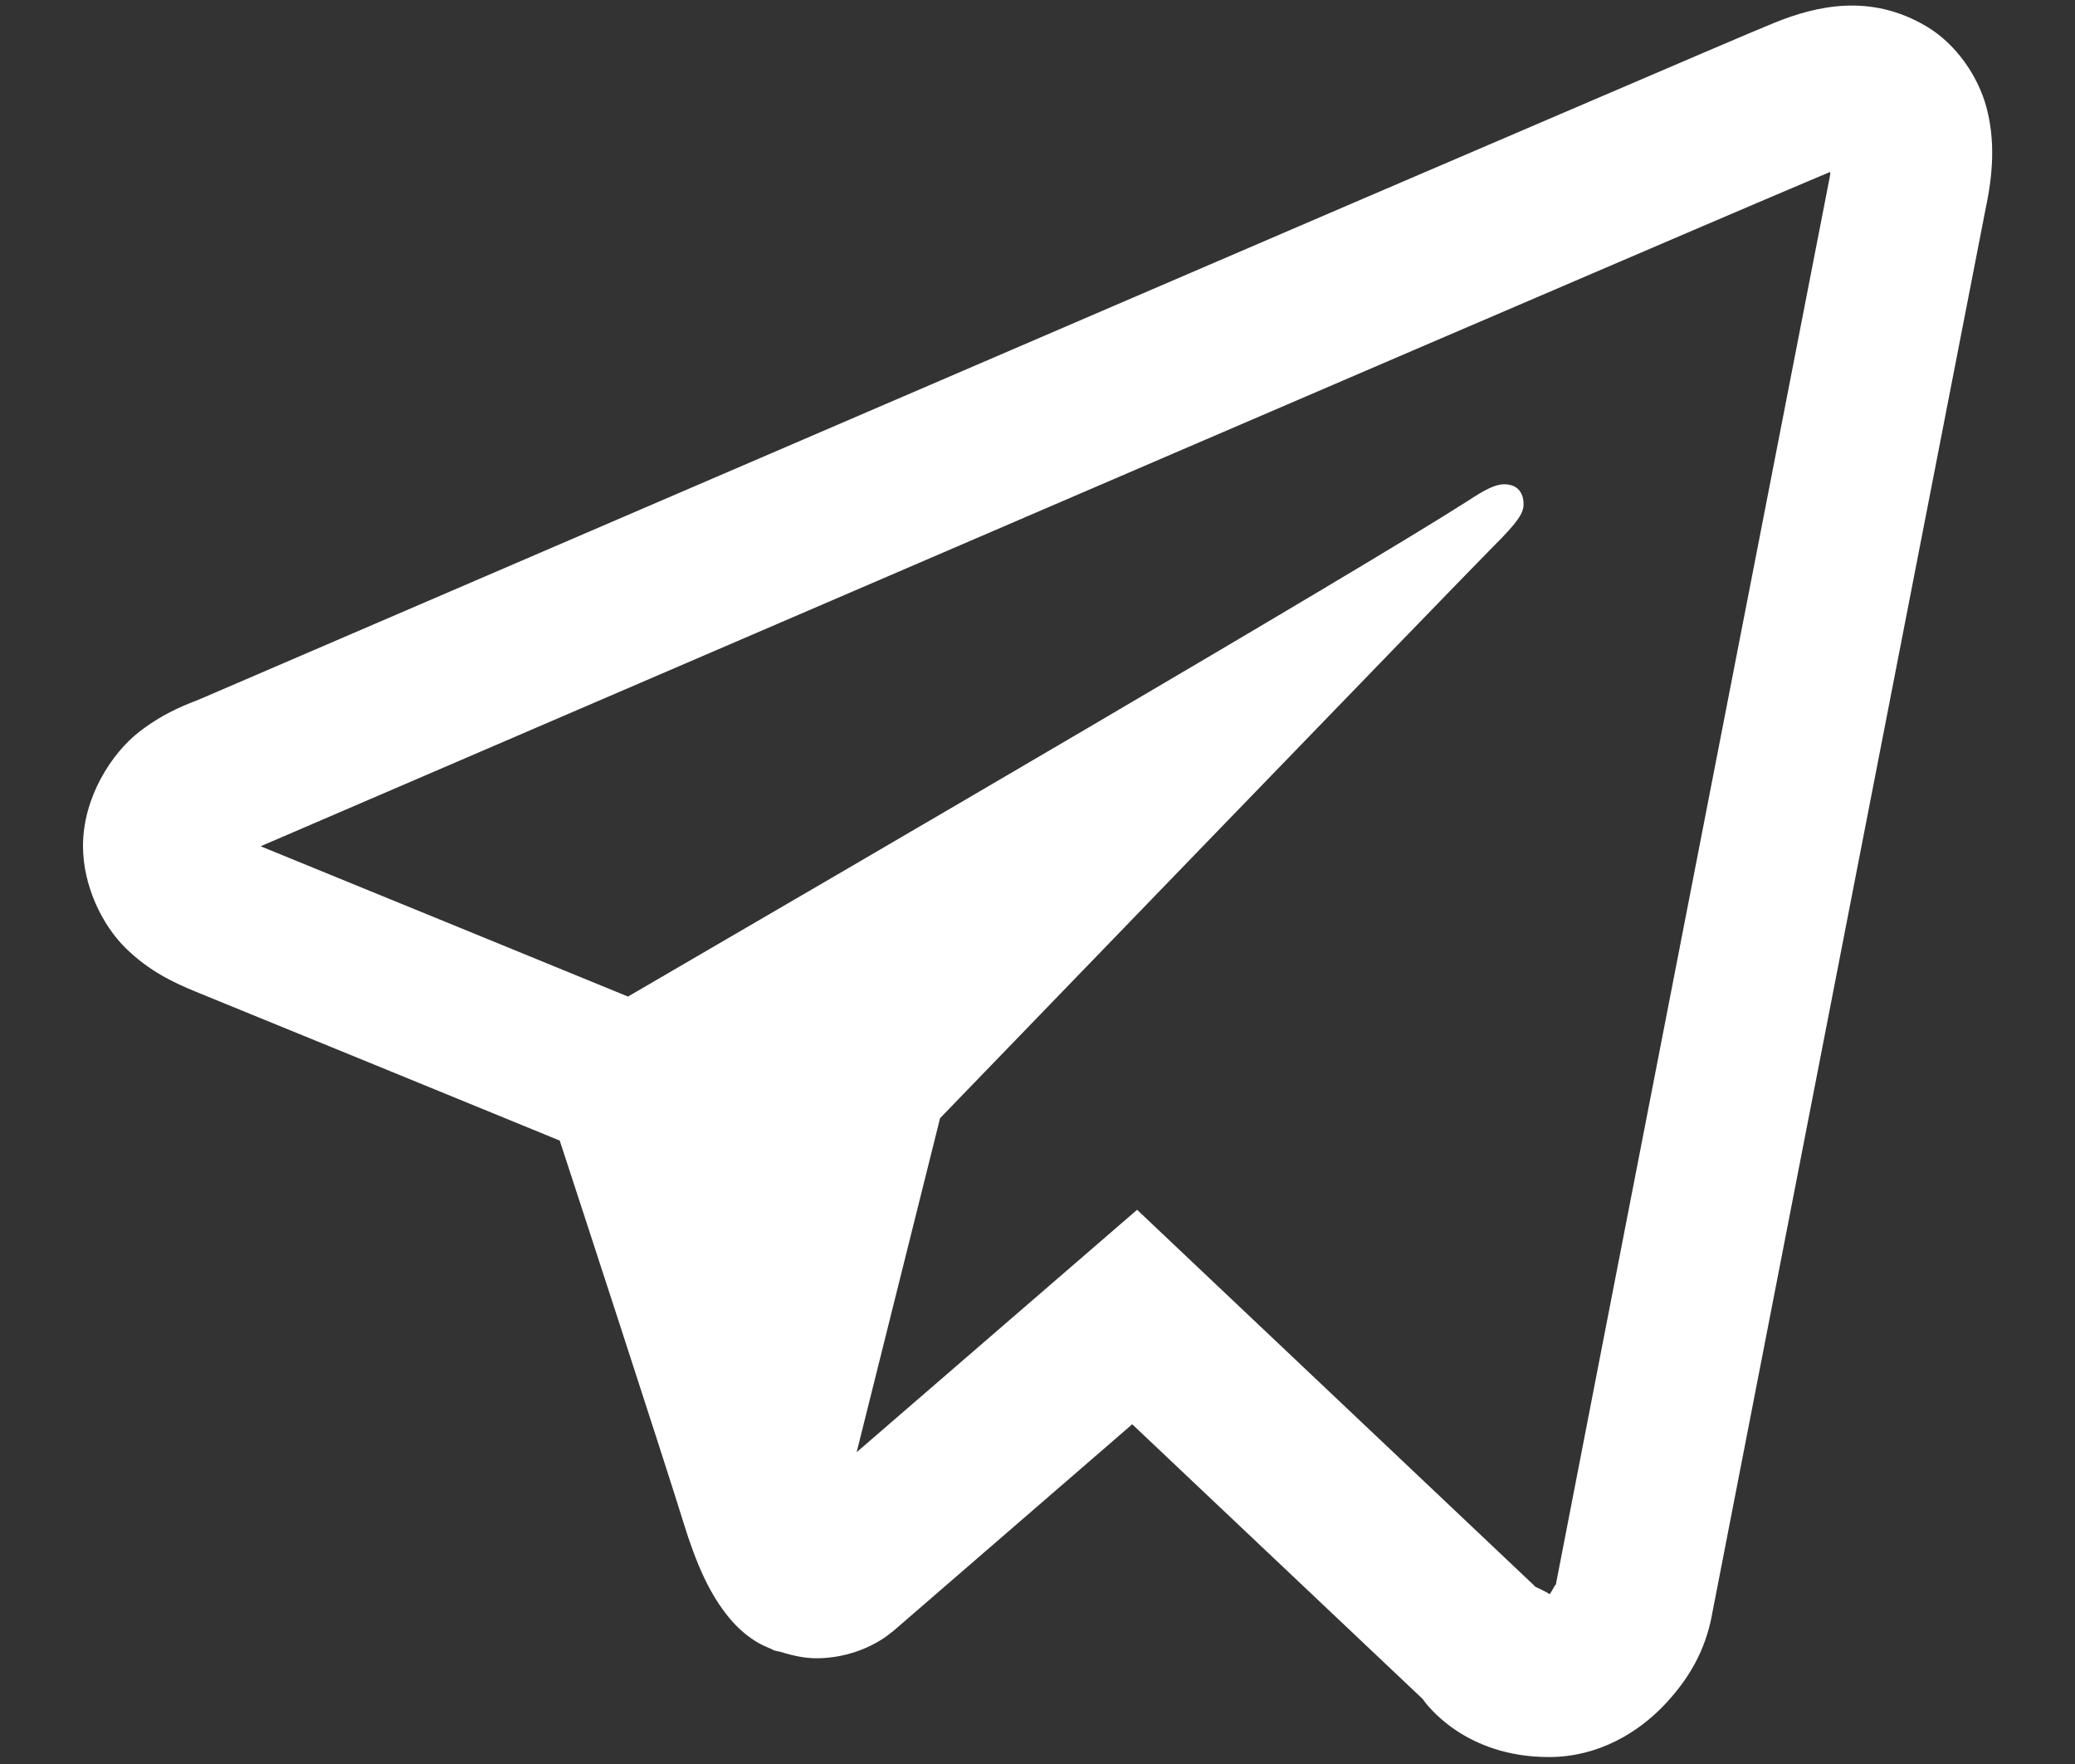 <svg width="20" height="17" viewBox="0 0 20 17" fill="none" xmlns="http://www.w3.org/2000/svg">
<rect x="0" y="0" width="20" height="17" fill="#333333" stroke="none"/>
<path d="M17.785 0.055C17.536 0.066 17.303 0.138 17.099 0.221C16.908 0.298 16.176 0.612 15.024 1.106C13.87 1.6 12.343 2.256 10.714 2.957C7.456 4.358 3.793 5.935 1.917 6.742C1.846 6.772 1.6 6.851 1.339 7.055C1.078 7.259 0.8 7.682 0.8 8.153C0.8 8.532 0.981 8.91 1.209 9.135C1.437 9.36 1.678 9.471 1.884 9.556C2.633 9.861 4.957 10.812 5.395 10.992C5.55 11.465 6.391 14.037 6.586 14.668C6.714 15.084 6.837 15.344 6.996 15.551C7.076 15.655 7.168 15.745 7.281 15.816C7.326 15.845 7.375 15.867 7.424 15.887L7.427 15.888C7.439 15.893 7.449 15.901 7.46 15.905C7.482 15.912 7.497 15.913 7.526 15.92C7.643 15.957 7.761 15.981 7.866 15.981C8.315 15.981 8.589 15.734 8.589 15.734L8.606 15.722L10.913 13.726L13.712 16.373C13.751 16.429 14.119 16.933 14.929 16.933C15.411 16.933 15.792 16.692 16.038 16.435C16.282 16.178 16.435 15.907 16.5 15.568V15.566C16.561 15.245 19.14 2.004 19.14 2.004L19.136 2.022C19.211 1.678 19.231 1.357 19.148 1.04C19.064 0.723 18.845 0.42 18.573 0.257C18.3 0.094 18.034 0.044 17.785 0.055ZM17.641 1.657C17.637 1.679 17.644 1.668 17.638 1.694L17.637 1.703L17.635 1.712C17.635 1.712 15.088 14.784 14.994 15.282C15.001 15.244 14.969 15.319 14.937 15.364C14.891 15.333 14.798 15.292 14.798 15.292L14.783 15.276L10.96 11.659L8.257 13.995L9.061 10.776C9.061 10.776 14.088 5.573 14.39 5.27C14.634 5.028 14.685 4.943 14.685 4.86C14.685 4.748 14.627 4.667 14.497 4.667C14.379 4.667 14.222 4.781 14.137 4.834C13.039 5.535 8.215 8.346 6.053 9.604C5.709 9.463 3.322 8.486 2.513 8.156C2.519 8.153 2.517 8.154 2.523 8.151C4.4 7.344 8.062 5.767 11.319 4.366C12.948 3.665 14.476 3.009 15.629 2.515C16.763 2.028 17.552 1.693 17.641 1.657Z" fill="white"/>
</svg>
